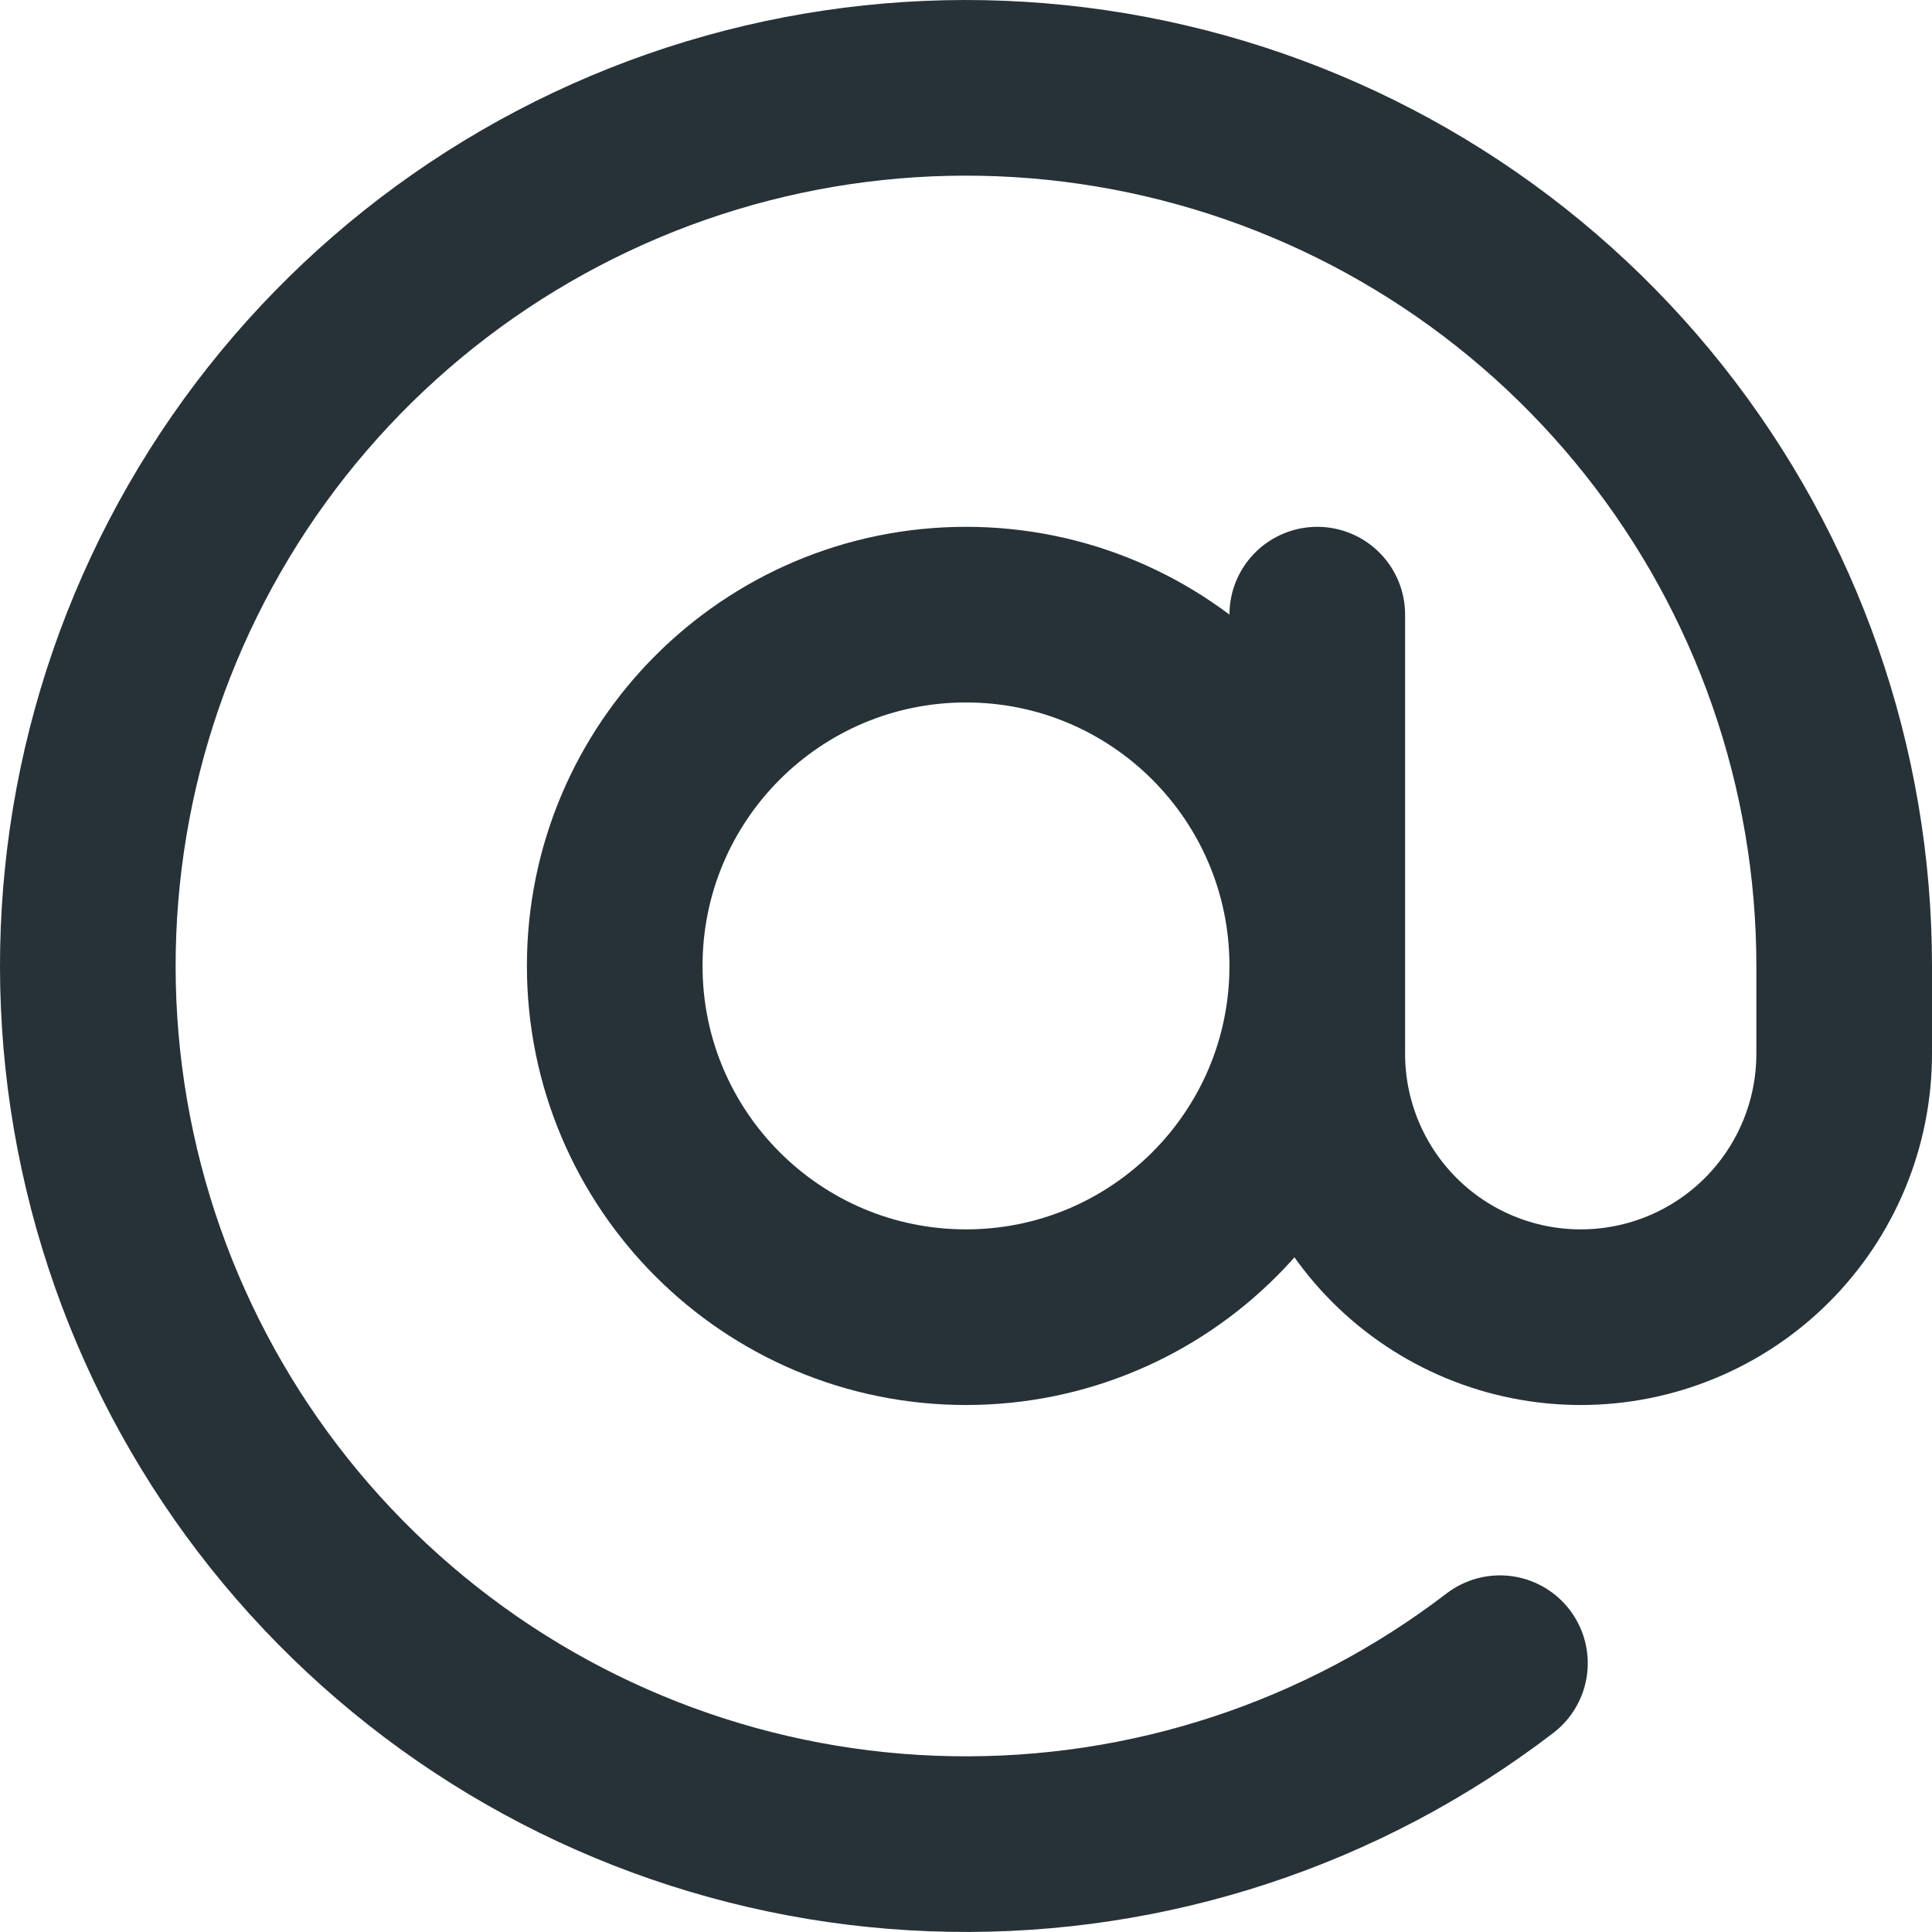 <svg xmlns="http://www.w3.org/2000/svg" width="22" height="22" viewBox="0 0 22 22" fill="none">
    <path d="M15 6.999V11.999C15 12.795 15.316 13.558 15.879 14.121C16.441 14.683 17.204 14.999 18 14.999C18.796 14.999 19.559 14.683 20.121 14.121C20.684 13.558 21 12.795 21 11.999V10.999C21 8.742 20.236 6.552 18.833 4.784C17.43 3.016 15.471 1.775 13.273 1.262C11.075 0.749 8.768 0.994 6.727 1.959C4.687 2.923 3.032 4.549 2.033 6.573C1.034 8.597 0.749 10.899 1.224 13.105C1.699 15.312 2.907 17.293 4.651 18.726C6.394 20.159 8.571 20.96 10.828 20.998C13.085 21.037 15.288 20.312 17.08 18.939M15 10.999C15 13.209 13.209 14.999 11 14.999C8.791 14.999 7 13.209 7 10.999C7 8.79 8.791 6.999 11 6.999C13.209 6.999 15 8.79 15 10.999Z" stroke="#263238" stroke-width="2" stroke-linecap="round" stroke-linejoin="round"/>
</svg>